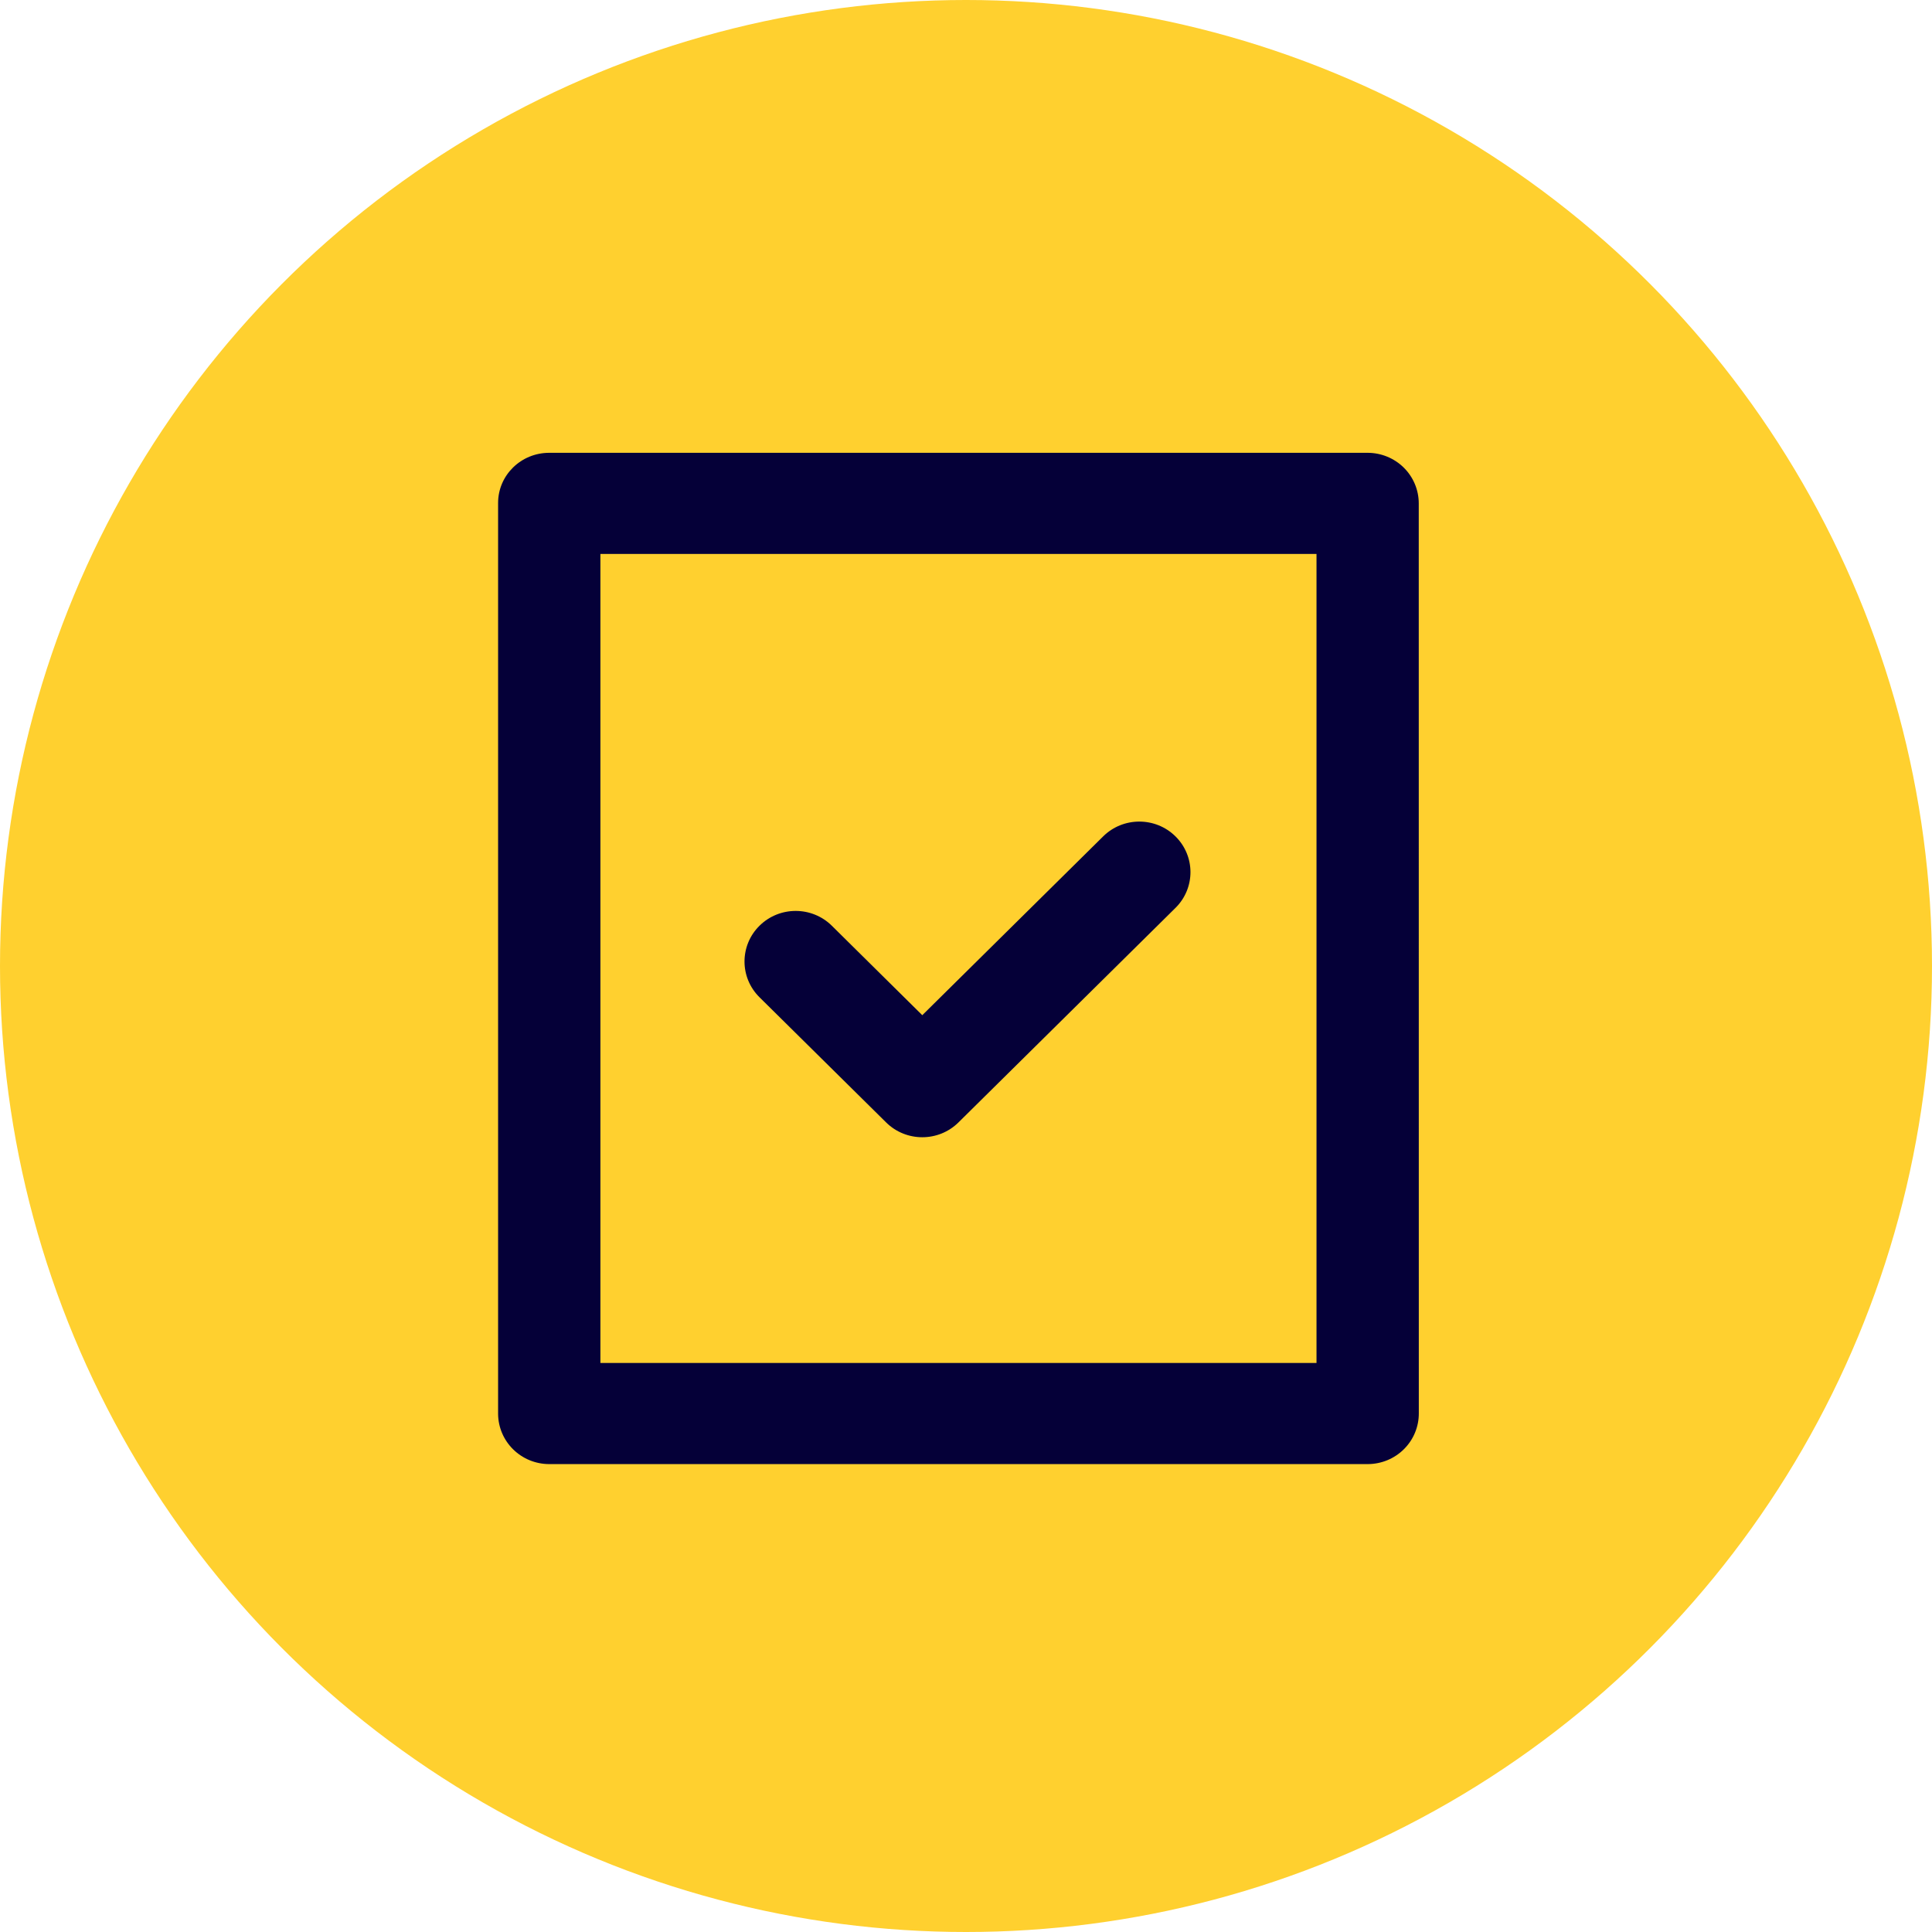 <svg width="128" height="128" viewBox="0 0 128 128" fill="none" xmlns="http://www.w3.org/2000/svg">
<circle cx="64" cy="64" r="64" fill="#FFD02F"/>
<path d="M87.222 36.7H39.778V90.3H87.222V36.7ZM33 33.323C33 31.487 34.515 30 36.386 30H90.608C91.506 30 92.368 30.353 93.004 30.981C93.639 31.609 93.996 32.462 93.996 33.35L94 93.626C94.003 94.067 93.918 94.503 93.751 94.91C93.584 95.318 93.337 95.689 93.024 96.002C92.712 96.316 92.34 96.565 91.93 96.736C91.52 96.907 91.08 96.997 90.635 97H36.365C35.475 96.994 34.623 96.642 33.994 96.02C33.364 95.398 33.007 94.557 33 93.677V33.323ZM61.104 67.259L73.087 55.413C74.41 54.105 76.556 54.105 77.879 55.413C79.202 56.721 79.202 58.842 77.879 60.15L63.5 74.364C62.177 75.672 60.031 75.672 58.708 74.364L50.318 66.071C48.995 64.762 48.995 62.64 50.319 61.332C51.643 60.024 53.789 60.025 55.112 61.333L61.104 67.259Z" fill="#050038"/>
</svg>
